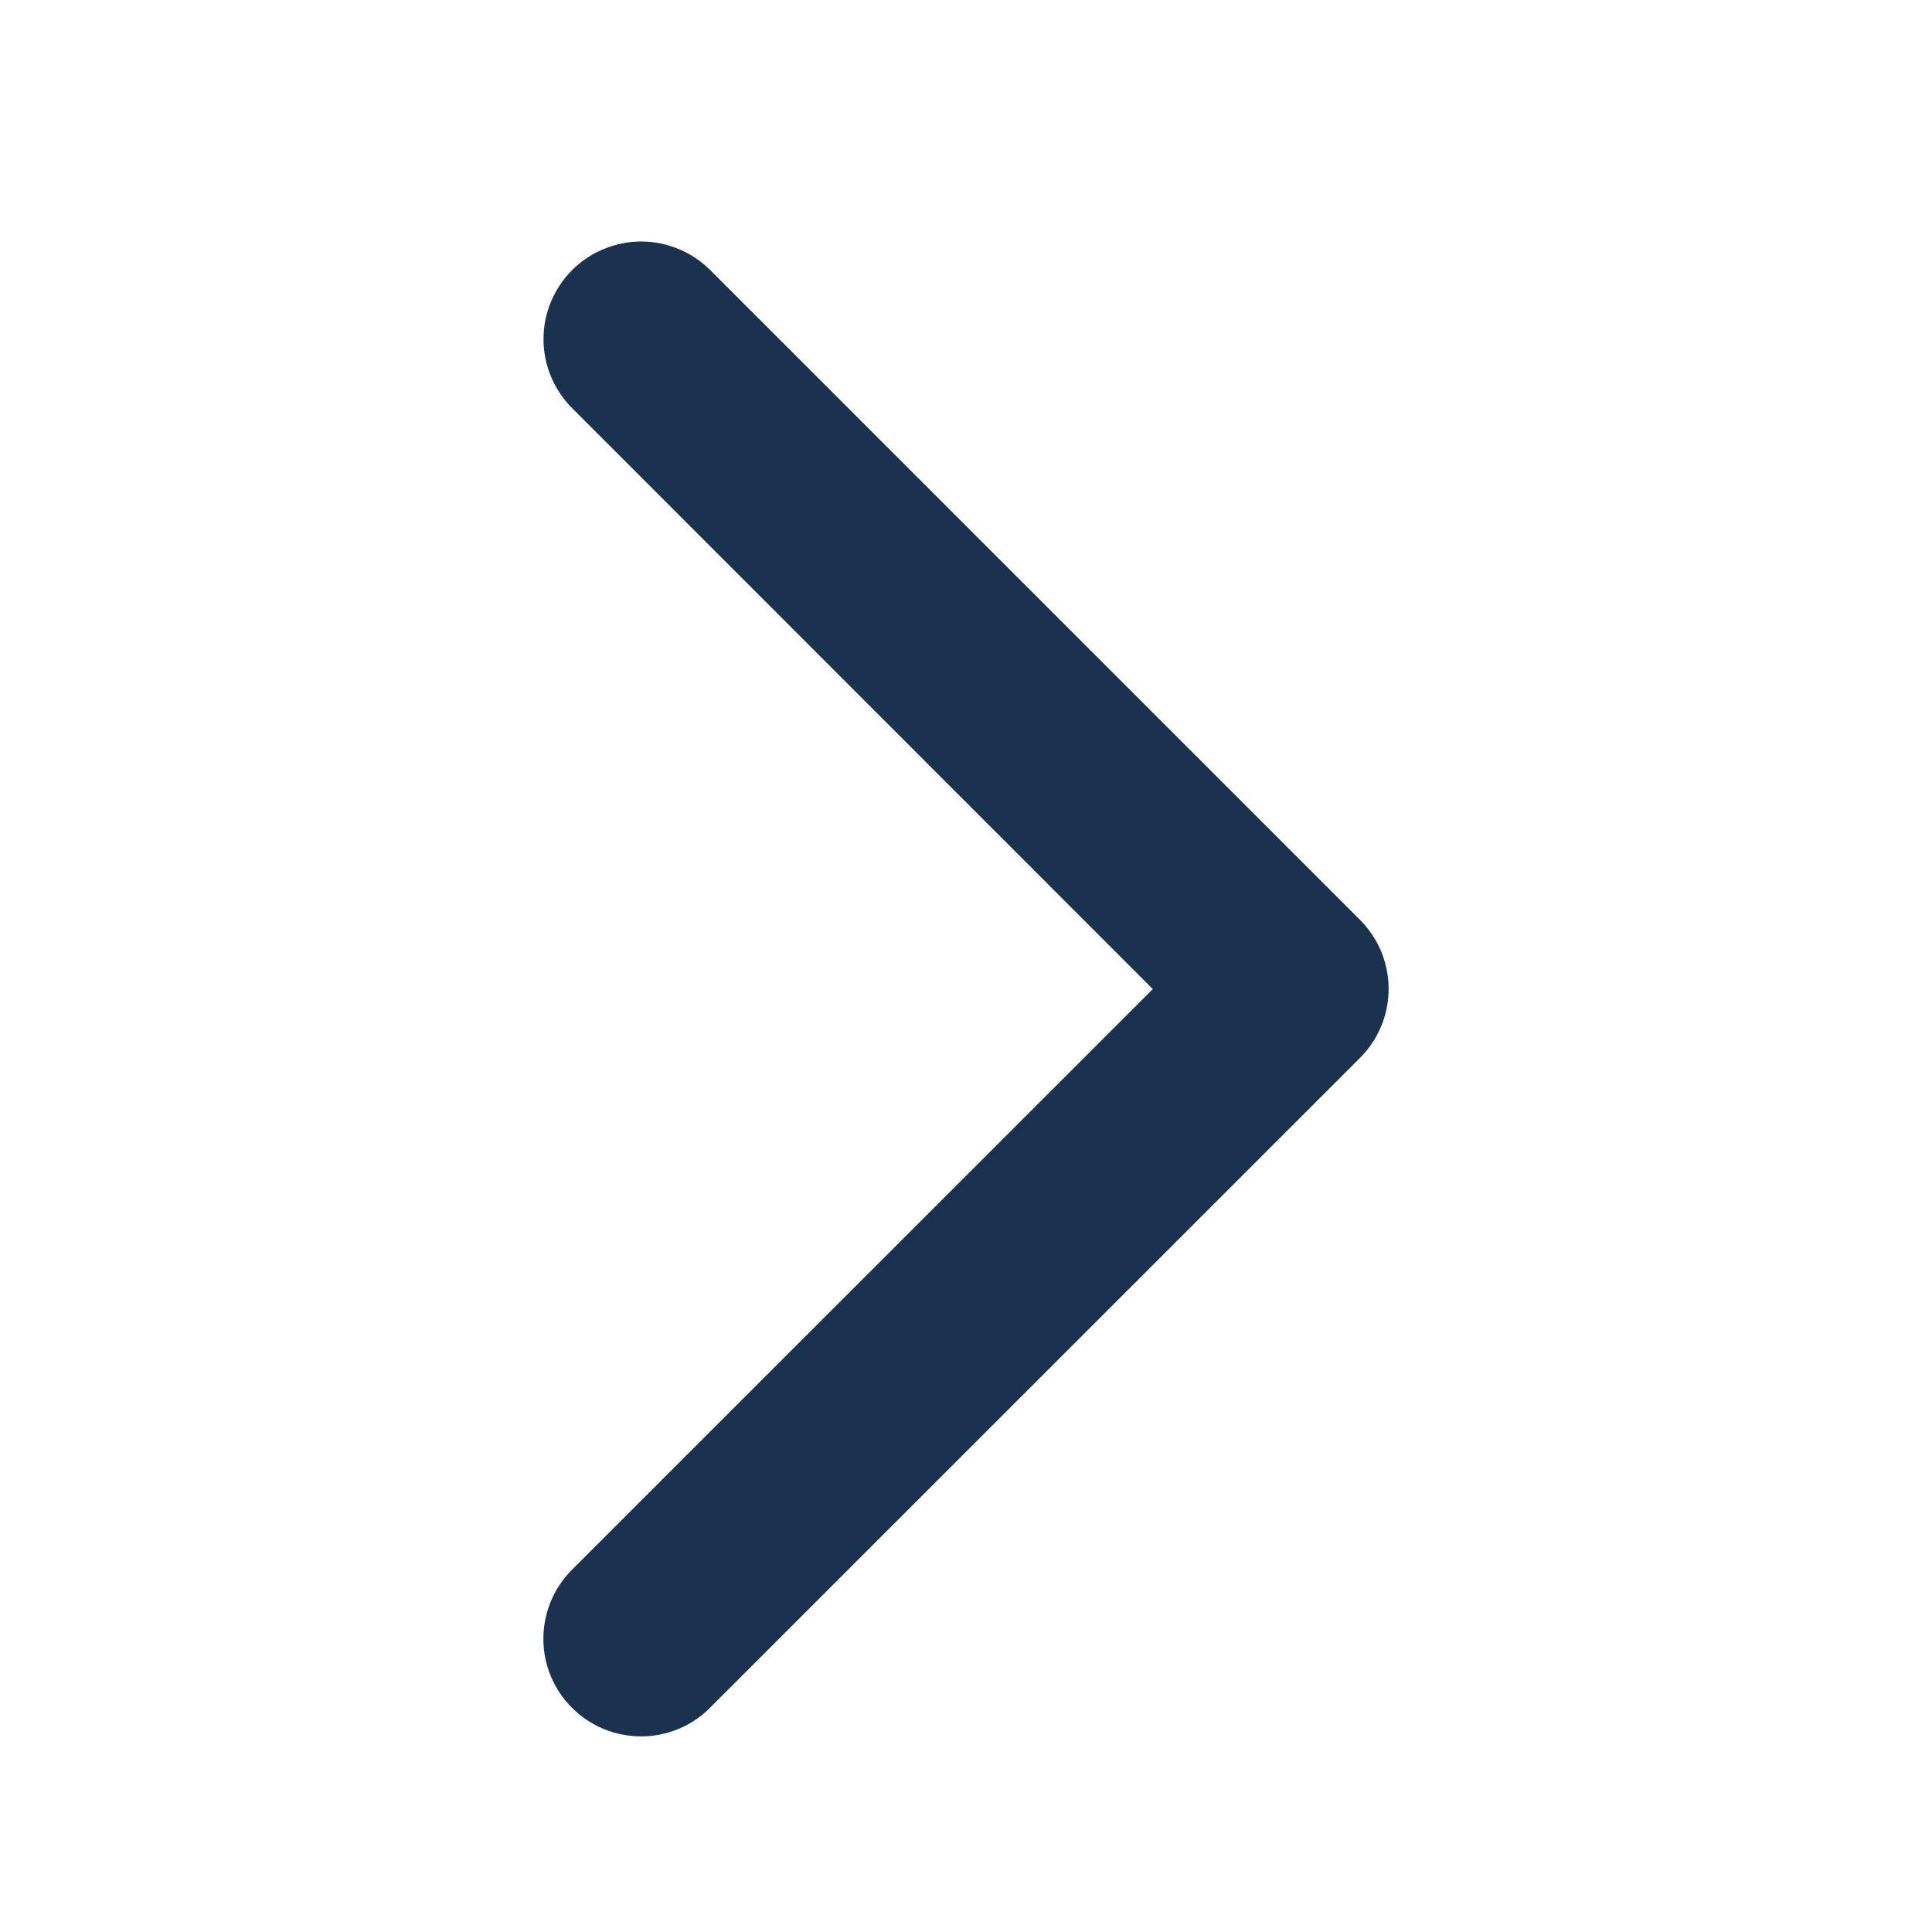 <?xml version="1.0" encoding="utf-8"?>
<svg xmlns="http://www.w3.org/2000/svg" width="16" height="16" viewBox="0 0 16 16" fill="none">
<path d="M11.262 8.762L5.88 14.143C5.729 14.295 5.523 14.38 5.309 14.38C5.094 14.38 4.888 14.295 4.737 14.143C4.585 13.992 4.5 13.786 4.5 13.572C4.5 13.357 4.585 13.152 4.737 13L9.547 8.191L4.738 3.38C4.663 3.305 4.604 3.216 4.563 3.118C4.522 3.02 4.501 2.915 4.501 2.809C4.501 2.702 4.522 2.597 4.563 2.499C4.604 2.401 4.663 2.312 4.738 2.237C4.813 2.162 4.902 2.102 5.001 2.062C5.099 2.021 5.204 2 5.31 2C5.416 2 5.521 2.021 5.619 2.062C5.718 2.102 5.807 2.162 5.882 2.237L11.263 7.618C11.338 7.693 11.398 7.783 11.439 7.881C11.479 7.979 11.5 8.084 11.5 8.19C11.5 8.297 11.479 8.402 11.438 8.5C11.397 8.598 11.337 8.687 11.262 8.762Z" fill="#1A3150"/>
</svg>
